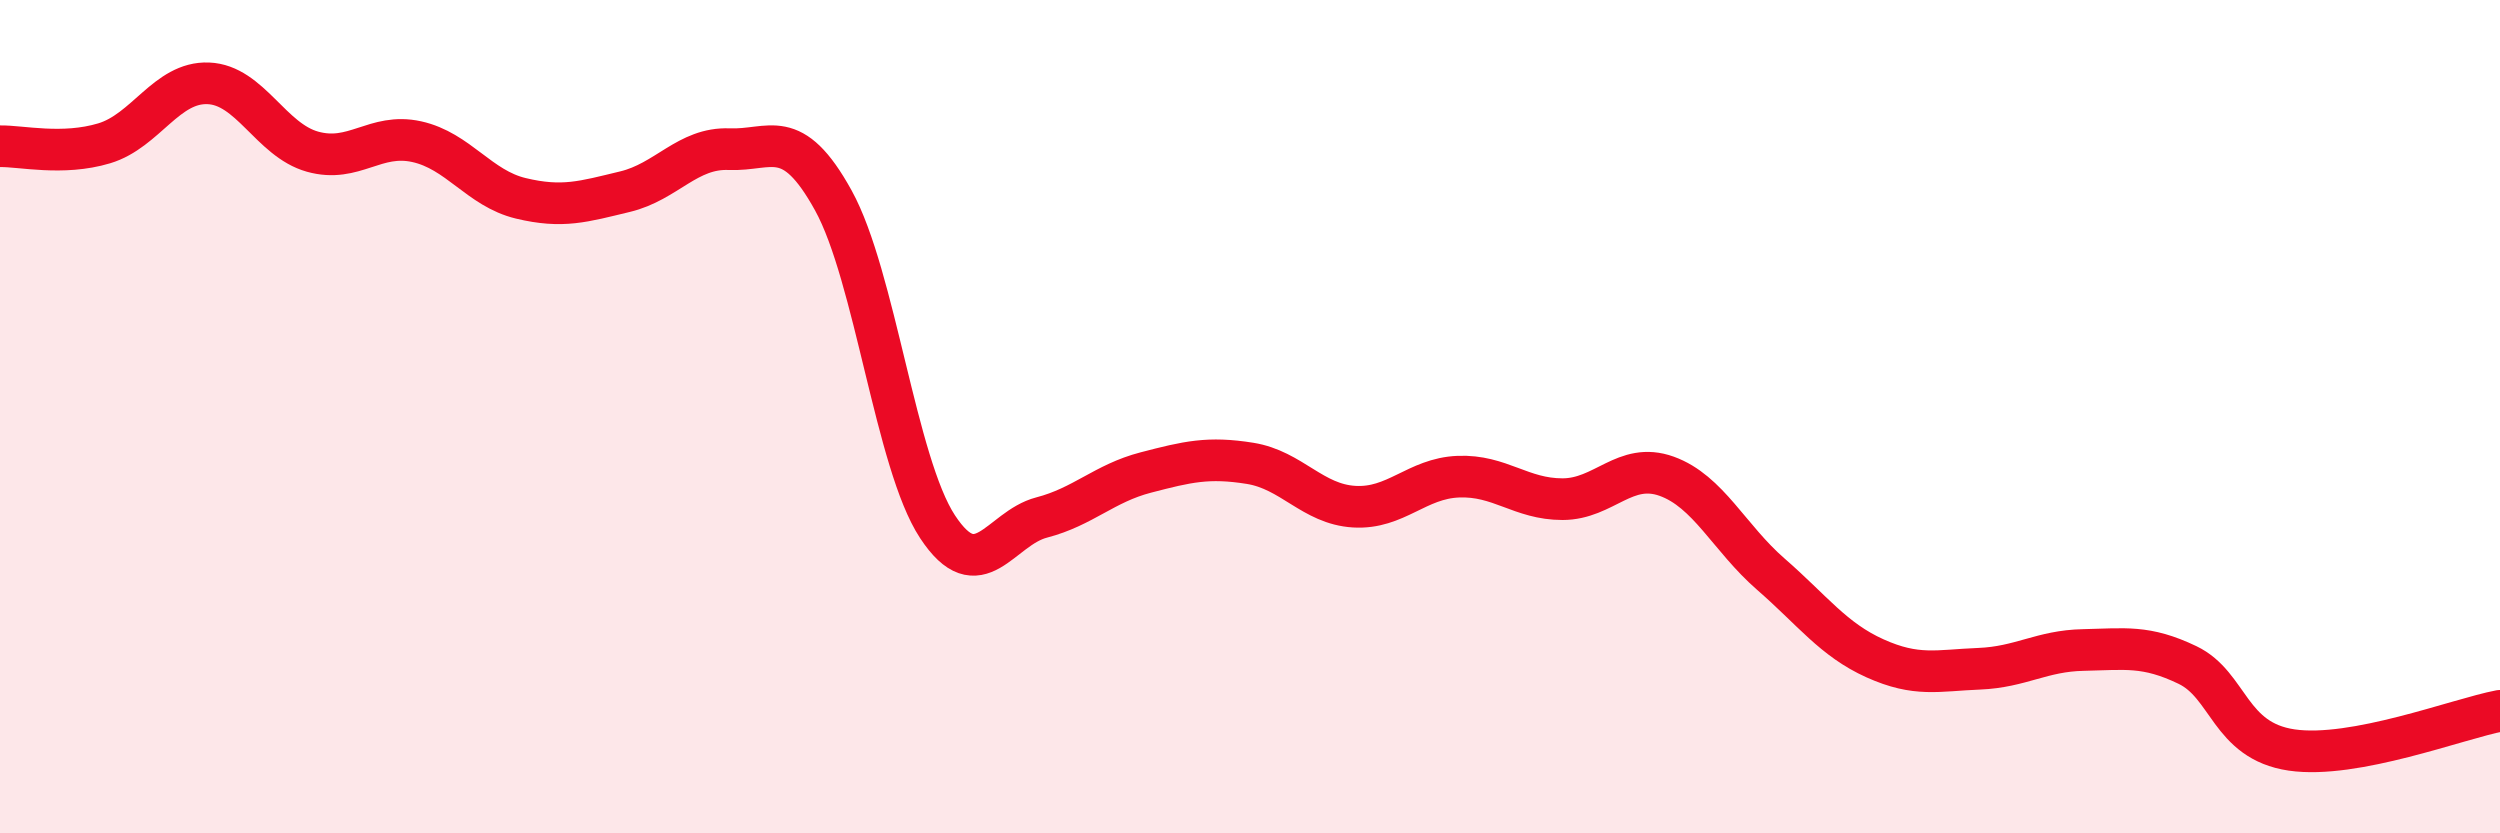 
    <svg width="60" height="20" viewBox="0 0 60 20" xmlns="http://www.w3.org/2000/svg">
      <path
        d="M 0,3.51 C 0.5,3.5 1.5,3.74 2.5,3.44 C 3.5,3.14 4,1.96 5,2 C 6,2.04 6.5,3.36 7.5,3.64 C 8.5,3.92 9,3.18 10,3.4 C 11,3.62 11.5,4.52 12.5,4.76 C 13.5,5 14,4.84 15,4.6 C 16,4.36 16.5,3.54 17.5,3.58 C 18.5,3.62 19,3 20,4.81 C 21,6.62 21.5,11.12 22.5,12.64 C 23.5,14.16 24,12.68 25,12.42 C 26,12.16 26.5,11.6 27.5,11.34 C 28.5,11.08 29,10.96 30,11.12 C 31,11.28 31.5,12.1 32.5,12.16 C 33.5,12.22 34,11.48 35,11.44 C 36,11.4 36.5,11.98 37.5,11.98 C 38.5,11.98 39,11.07 40,11.43 C 41,11.79 41.5,12.91 42.5,13.78 C 43.5,14.65 44,15.35 45,15.8 C 46,16.25 46.5,16.09 47.5,16.05 C 48.5,16.01 49,15.62 50,15.6 C 51,15.58 51.5,15.48 52.5,15.96 C 53.5,16.44 53.5,17.78 55,18 C 56.5,18.22 59,17.25 60,17.06L60 20L0 20Z"
        fill="#EB0A25"
        opacity="0.1"
        stroke-linecap="round"
        stroke-linejoin="round"
      />
      <path
        d="M 0,3.51 C 0.5,3.5 1.5,3.74 2.5,3.44 C 3.5,3.14 4,1.96 5,2 C 6,2.04 6.5,3.36 7.5,3.64 C 8.5,3.92 9,3.18 10,3.4 C 11,3.62 11.5,4.52 12.5,4.76 C 13.5,5 14,4.84 15,4.6 C 16,4.36 16.5,3.54 17.5,3.58 C 18.5,3.62 19,3 20,4.81 C 21,6.62 21.5,11.12 22.5,12.64 C 23.5,14.16 24,12.68 25,12.42 C 26,12.16 26.5,11.6 27.5,11.34 C 28.5,11.08 29,10.96 30,11.12 C 31,11.28 31.5,12.1 32.5,12.16 C 33.5,12.22 34,11.48 35,11.44 C 36,11.4 36.5,11.98 37.5,11.98 C 38.5,11.98 39,11.07 40,11.43 C 41,11.79 41.5,12.91 42.5,13.78 C 43.5,14.65 44,15.35 45,15.8 C 46,16.25 46.5,16.09 47.5,16.05 C 48.5,16.01 49,15.62 50,15.6 C 51,15.58 51.5,15.48 52.5,15.96 C 53.5,16.44 53.5,17.78 55,18 C 56.5,18.22 59,17.25 60,17.06"
        stroke="#EB0A25"
        stroke-width="1"
        fill="none"
        stroke-linecap="round"
        stroke-linejoin="round"
      />
    </svg>
  